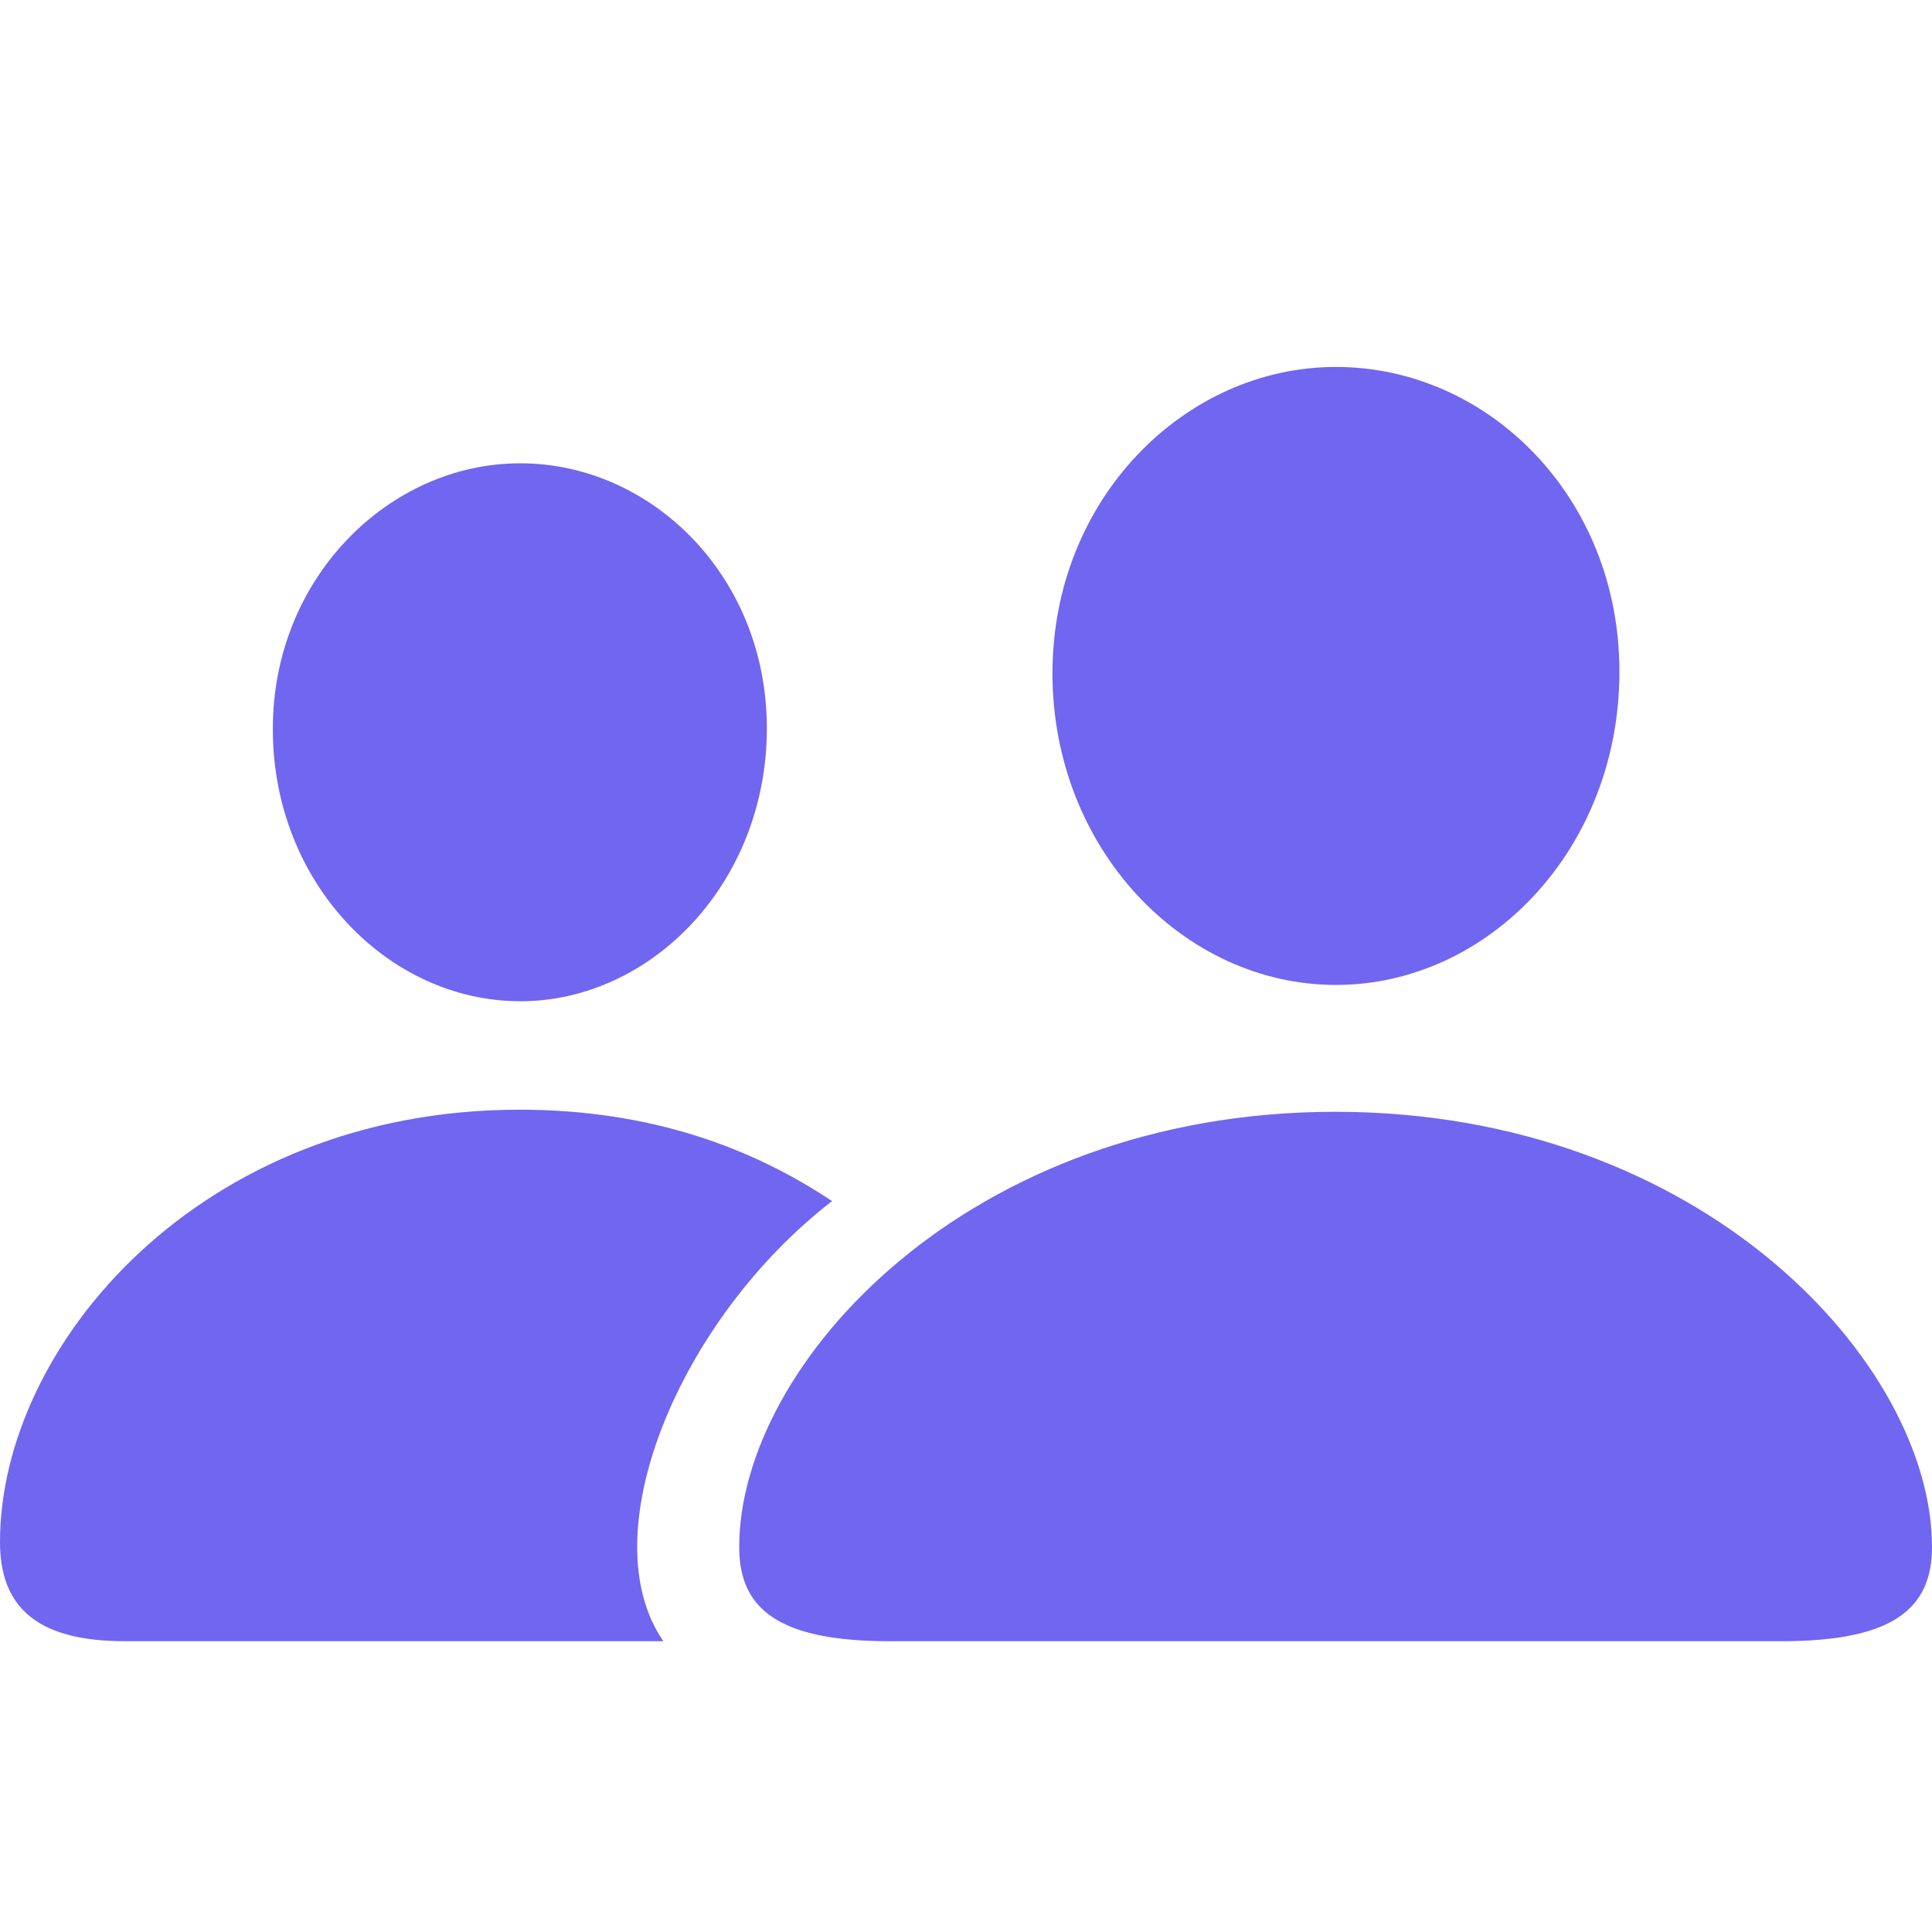 <svg xmlns="http://www.w3.org/2000/svg" width="800" height="800" fill="#7166f0" viewBox="0 0 56 56"><path d="M38.723 28.549c4.417 0 8.217-3.944 8.217-9.08 0-5.074-3.82-8.833-8.217-8.833-4.396 0-8.217 3.841-8.217 8.874 0 5.095 3.8 9.039 8.217 9.039Zm-23.645.473c3.821 0 7.15-3.452 7.15-7.91 0-4.416-3.35-7.683-7.15-7.683-3.82 0-7.19 3.349-7.169 7.725 0 4.416 3.328 7.867 7.17 7.867ZM3.616 47.572h15.612c-2.136-3.102.473-9.347 4.89-12.757-2.28-1.52-5.219-2.65-9.06-2.65C5.793 32.164 0 39.004 0 44.694c0 1.85 1.027 2.877 3.615 2.877Zm22.186 0h25.822c3.225 0 4.376-.925 4.376-2.733 0-5.3-6.636-12.613-17.297-12.613-10.641 0-17.277 7.313-17.277 12.614 0 1.807 1.15 2.732 4.376 2.732Z"/></svg>